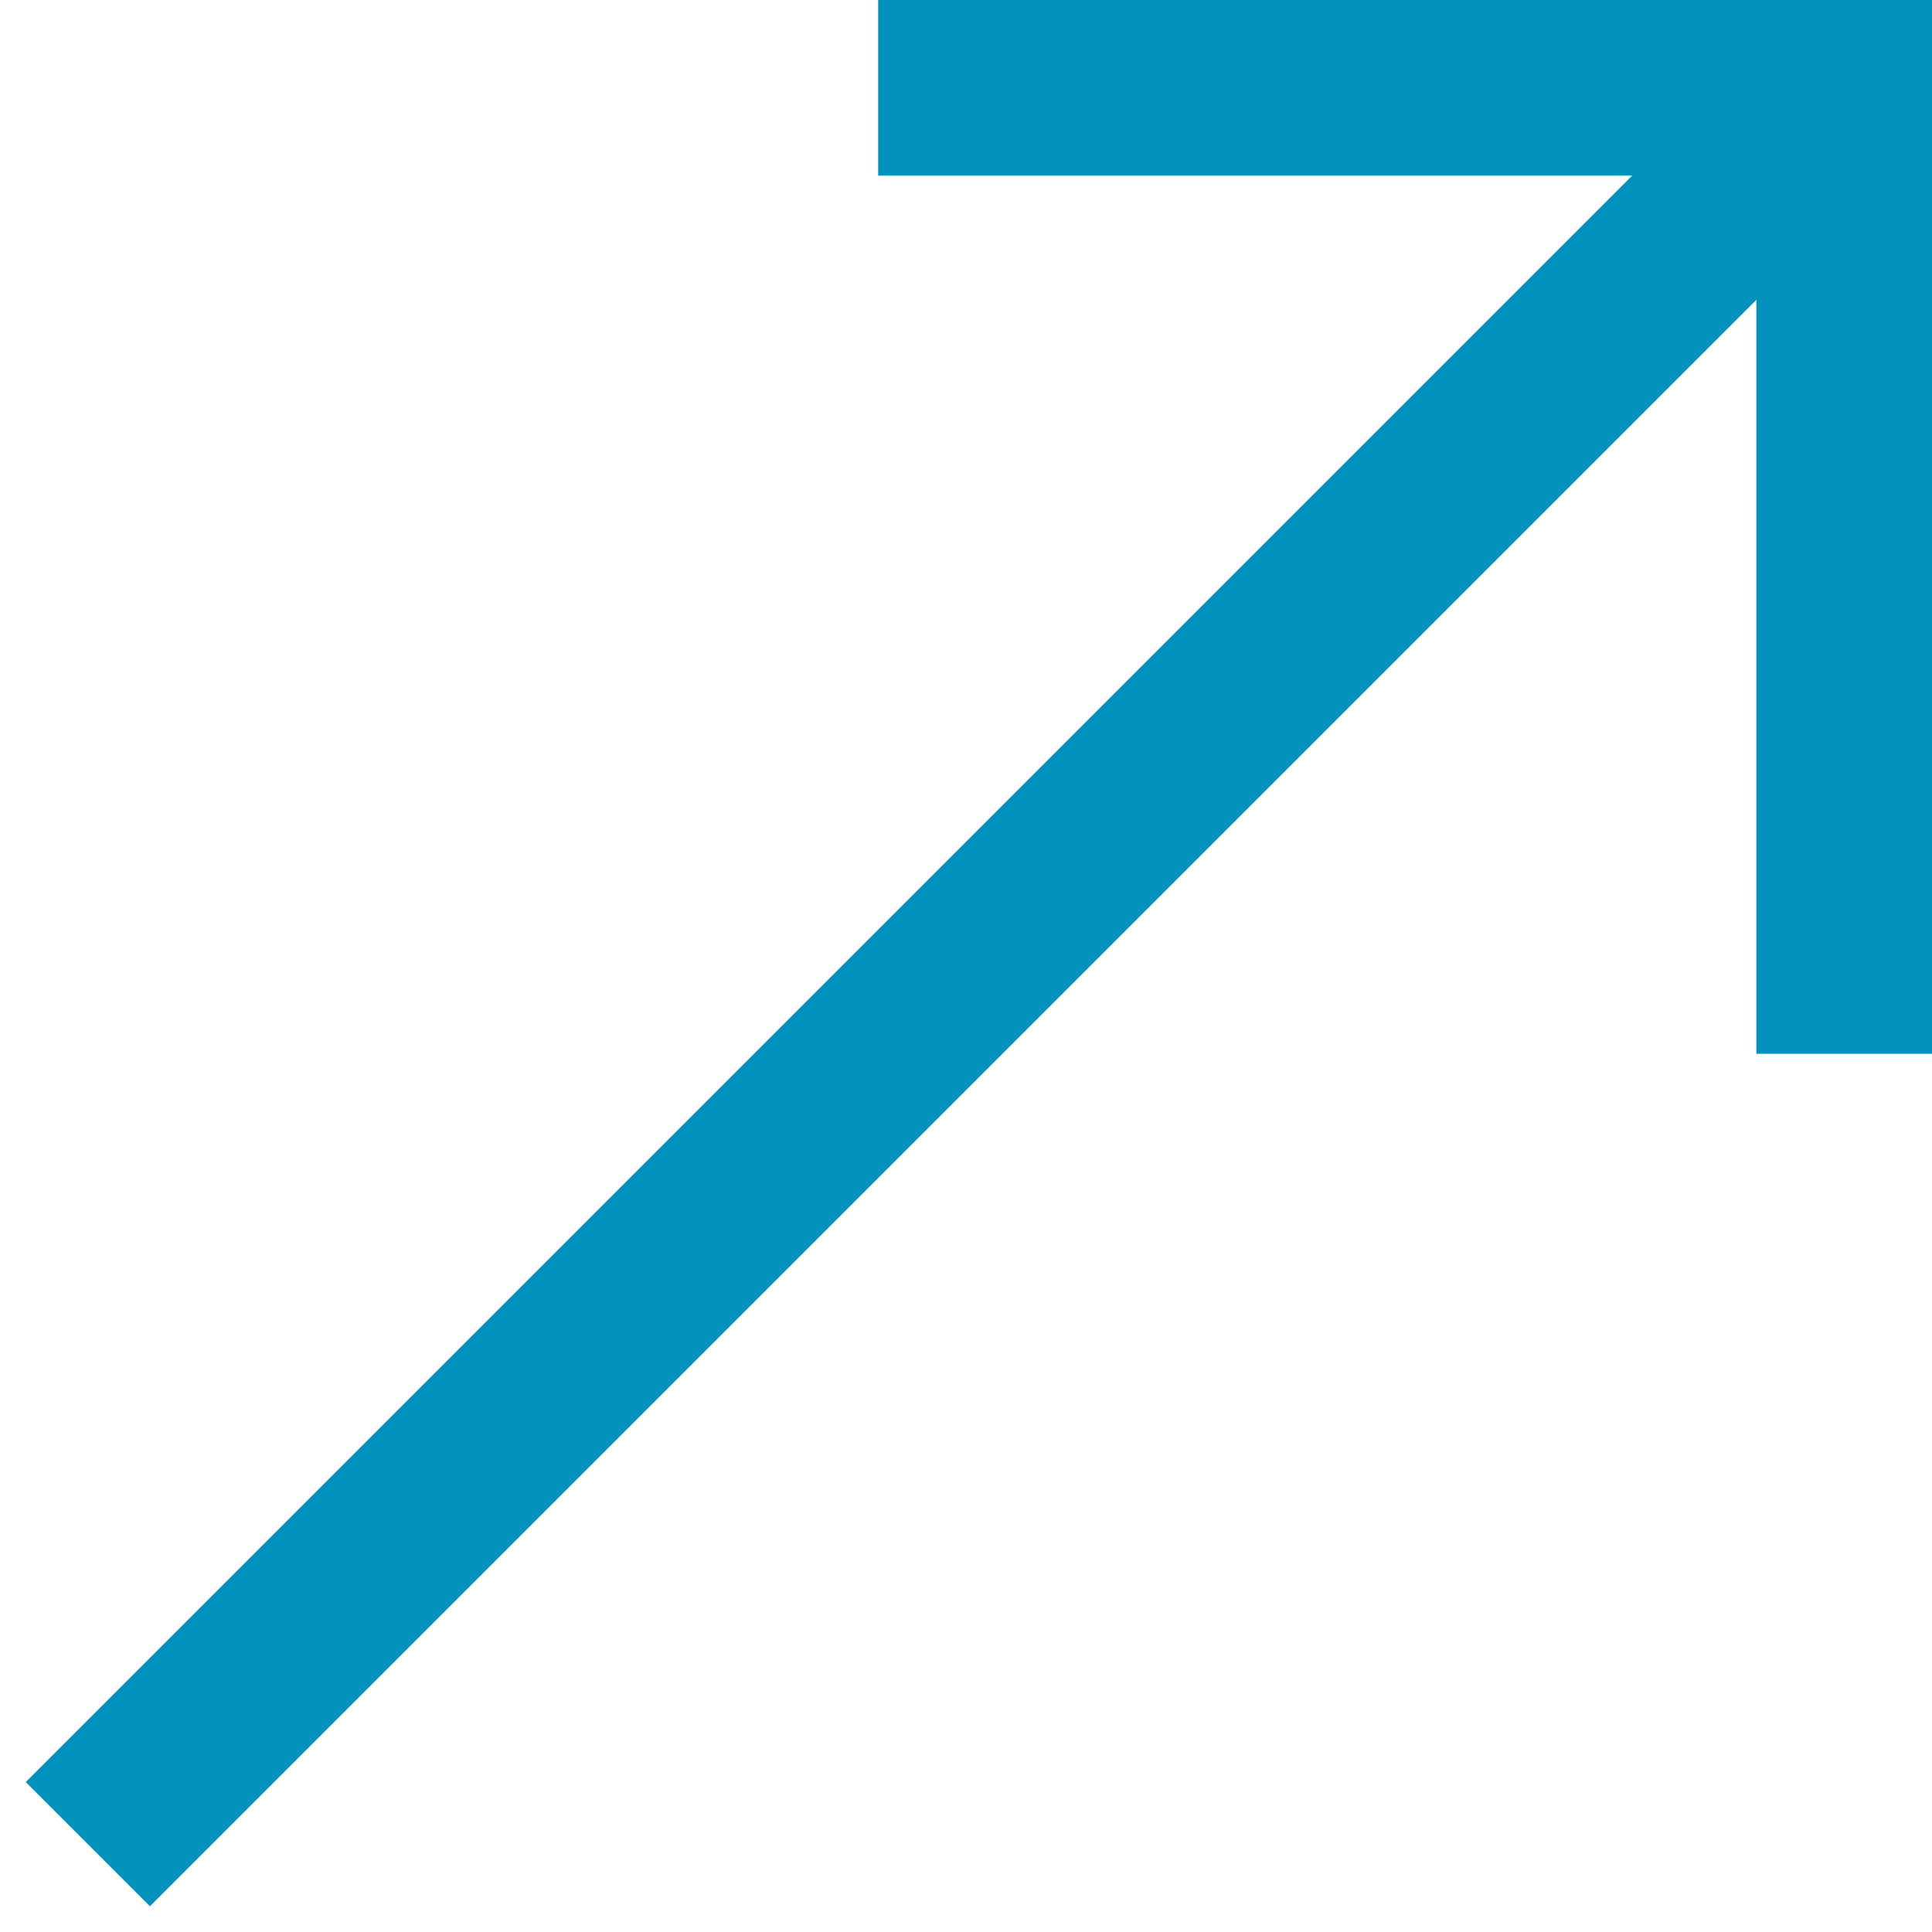 <svg width="22" height="22" viewBox="0 0 22 22" fill="none" xmlns="http://www.w3.org/2000/svg">
<path d="M1 21L21 1" stroke="#0091BC" stroke-width="2" stroke-miterlimit="10"/>
<path d="M11 1H21V11" stroke="#0091BC" stroke-width="2" stroke-miterlimit="10" stroke-linecap="square"/>
</svg>
